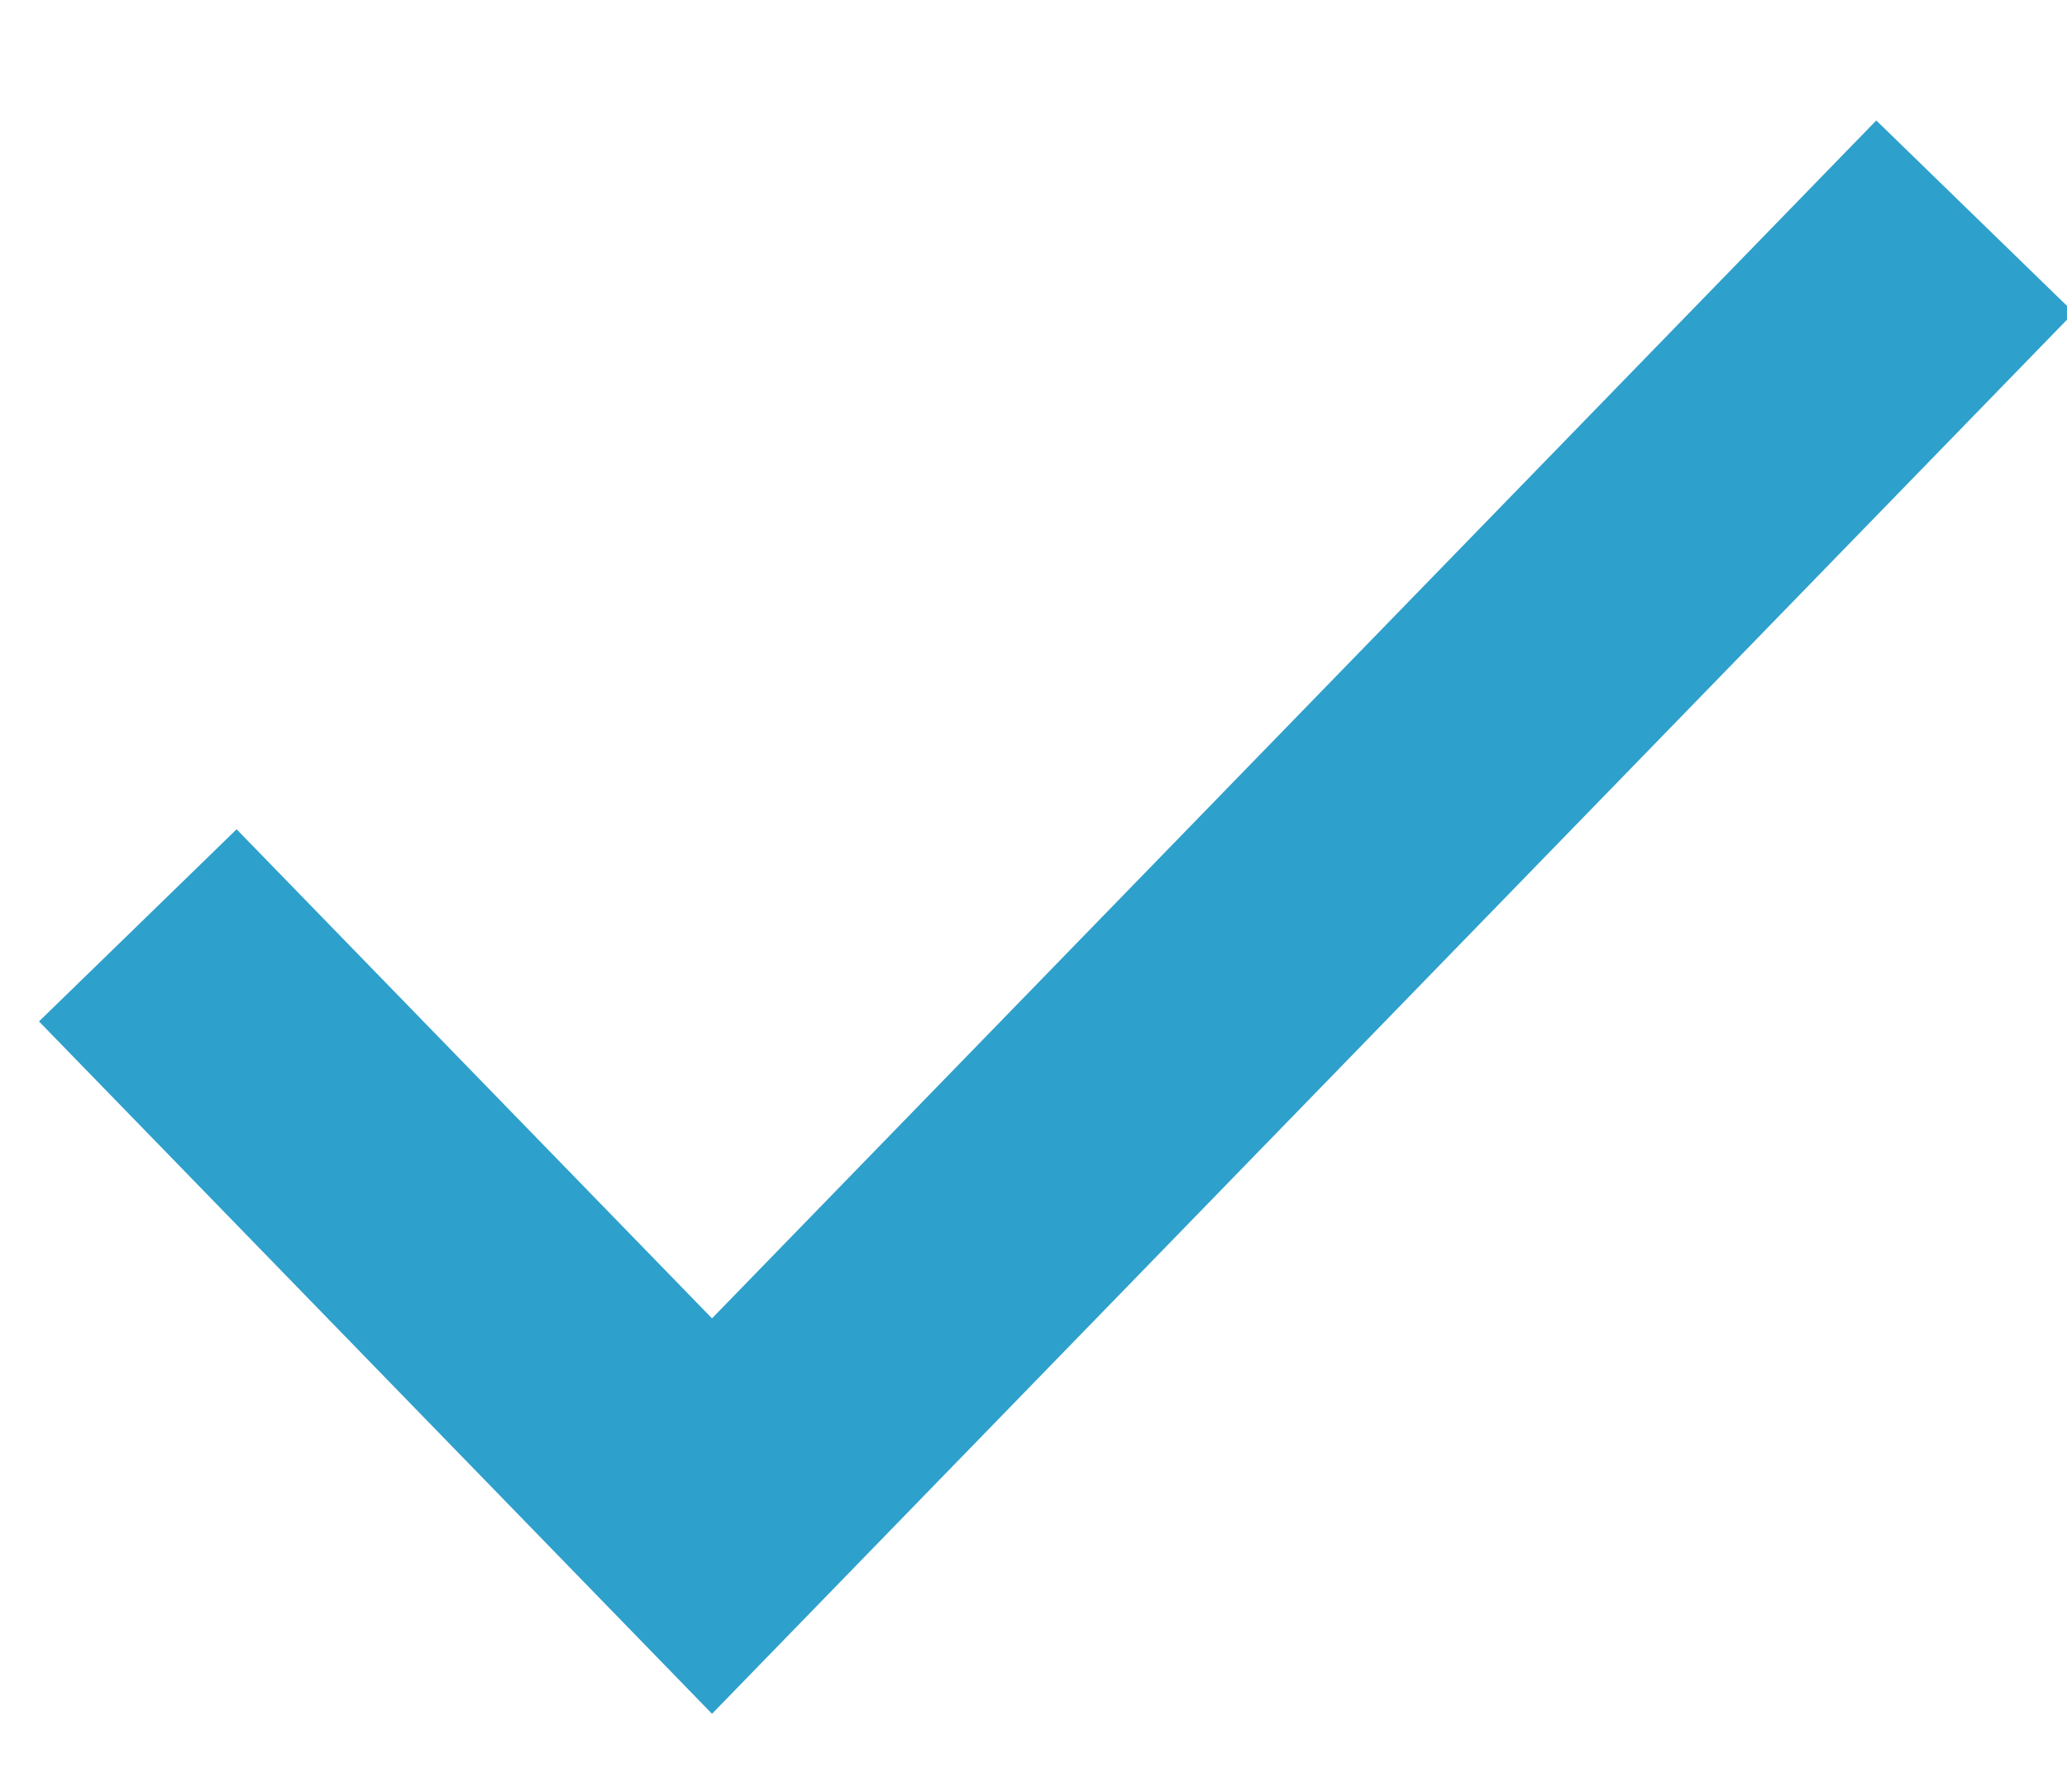 <?xml version="1.0" encoding="UTF-8"?>
<svg width="15px" height="13px" viewBox="0 0 15 13" version="1.1" xmlns="http://www.w3.org/2000/svg" xmlns:xlink="http://www.w3.org/1999/xlink">
    <!-- Generator: Sketch 51.2 (57519) - http://www.bohemiancoding.com/sketch -->
    <title>e-maerke/e-maerke_checkmark</title>
    <desc>Created with Sketch.</desc>
    <defs></defs>
    <g id="Web" stroke="none" stroke-width="1" fill="none" fill-rule="evenodd">
        <g id="Ikoner" transform="translate(-339, -828)" stroke="#2EA0CC" stroke-width="2">
            <polyline id="e-maerke/e-maerke_checkmark" points="353.333 829.571 344.167 839 340 834.714"></polyline>
        </g>
    </g>
</svg>